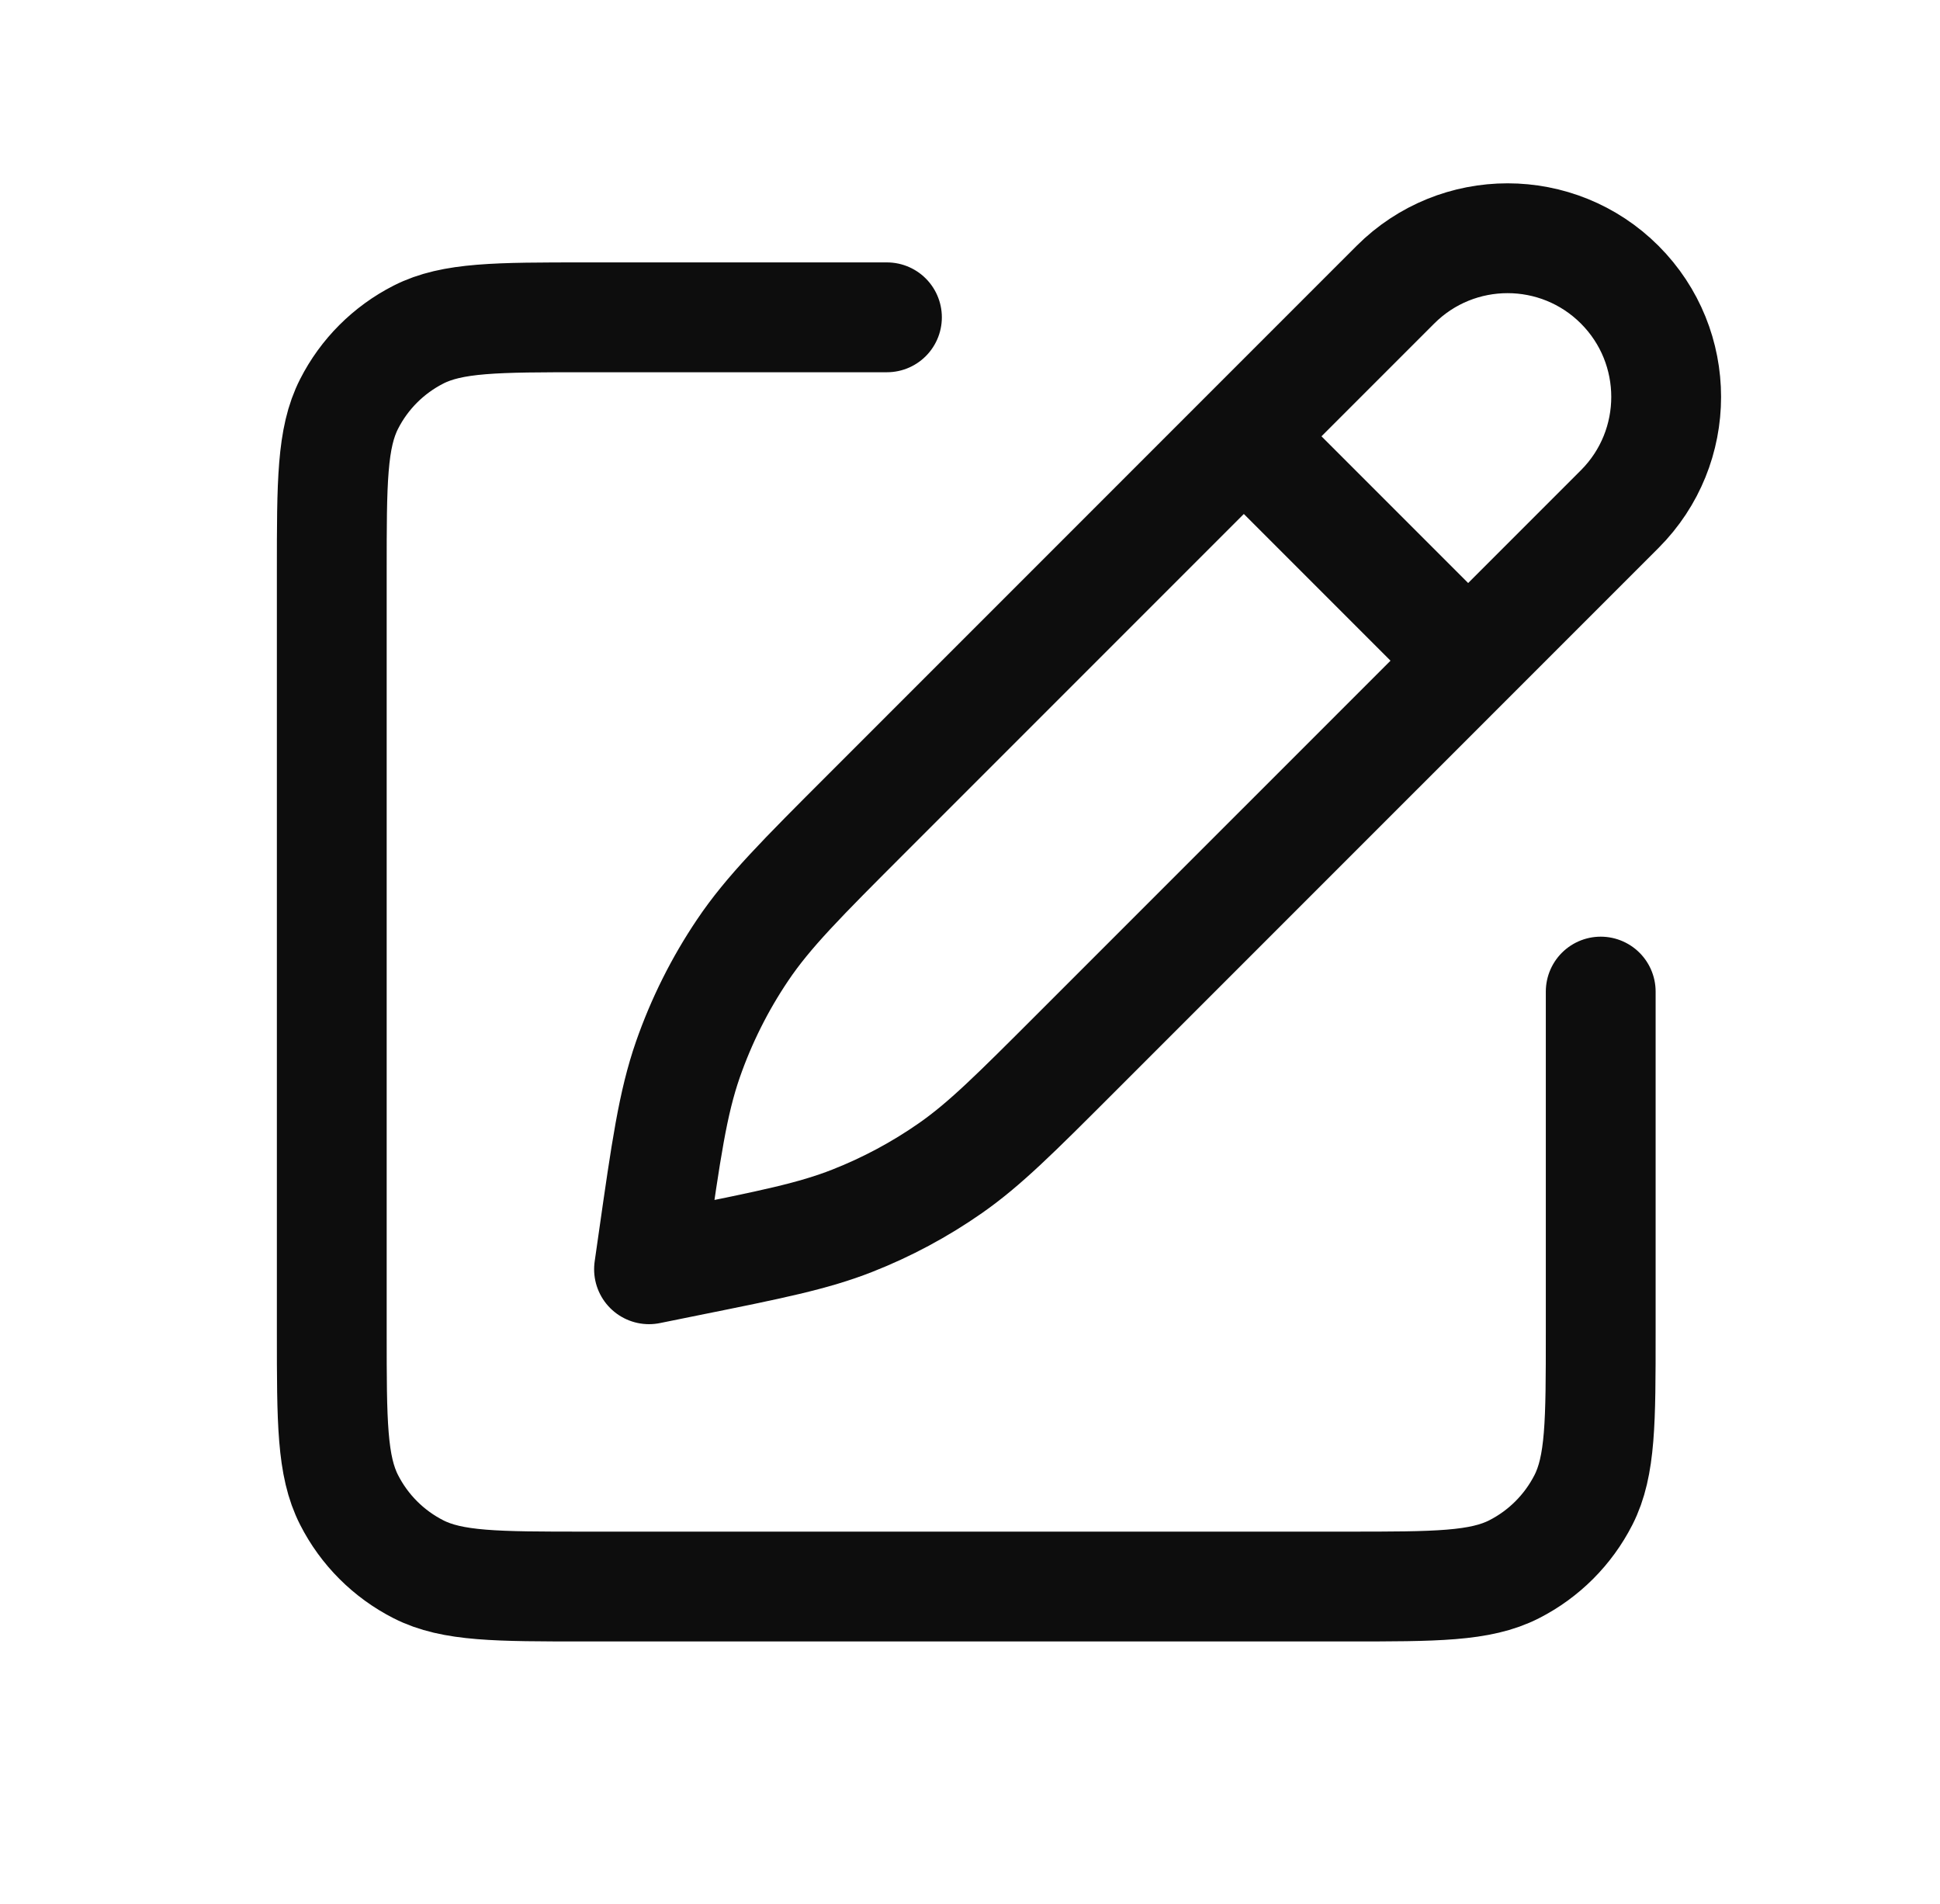 <?xml version="1.0" encoding="utf-8"?>
<svg xmlns="http://www.w3.org/2000/svg" width="53" height="52" viewBox="0 0 53 52" fill="none">
  <path d="M24.231 8.667H15.998C13.571 8.667 12.357 8.667 11.431 9.139C10.615 9.555 9.952 10.217 9.537 11.033C9.064 11.96 9.064 13.173 9.064 15.6V36.4C9.064 38.827 9.064 40.04 9.537 40.967C9.952 41.783 10.615 42.446 11.431 42.861C12.357 43.333 13.571 43.333 15.998 43.333H36.798C39.225 43.333 40.438 43.333 41.365 42.861C42.18 42.446 42.843 41.783 43.259 40.967C43.731 40.04 43.731 38.827 43.731 36.4V27.083M33.981 11.917L40.109 18.045M23.717 22.181L38.122 7.776C39.814 6.084 42.558 6.084 44.25 7.776C45.942 9.469 45.942 12.212 44.25 13.905L29.382 28.772C27.732 30.422 26.907 31.247 25.967 31.904C25.133 32.486 24.233 32.969 23.286 33.341C22.22 33.761 21.076 33.992 18.788 34.453L17.731 34.667L17.834 33.947C18.198 31.4 18.38 30.127 18.793 28.938C19.161 27.883 19.662 26.88 20.286 25.954C20.988 24.909 21.898 24 23.717 22.181Z" stroke="#0D0D0D" stroke-width="3" stroke-linecap="round" stroke-linejoin="round"/>
</svg>